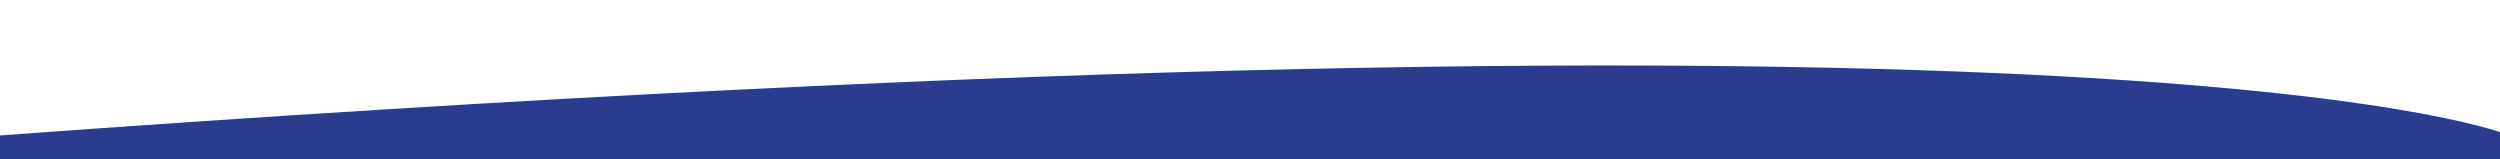 <?xml version="1.0" encoding="utf-8"?>
<!-- Generator: Adobe Illustrator 23.0.1, SVG Export Plug-In . SVG Version: 6.00 Build 0)  -->
<svg version="1.1" id="Calque_1" xmlns="http://www.w3.org/2000/svg" xmlns:xlink="http://www.w3.org/1999/xlink" x="0px" y="0px"
	 viewBox="0 0 1366 87" style="enable-background:new 0 0 1366 87;" xml:space="preserve">
<style type="text/css">
	.st0{fill:#2B3C8E;}
</style>
<path class="st0" d="M-5,348.6h1376V74c0,0-193-86-1371,0L-5,348.6z"/>
</svg>
